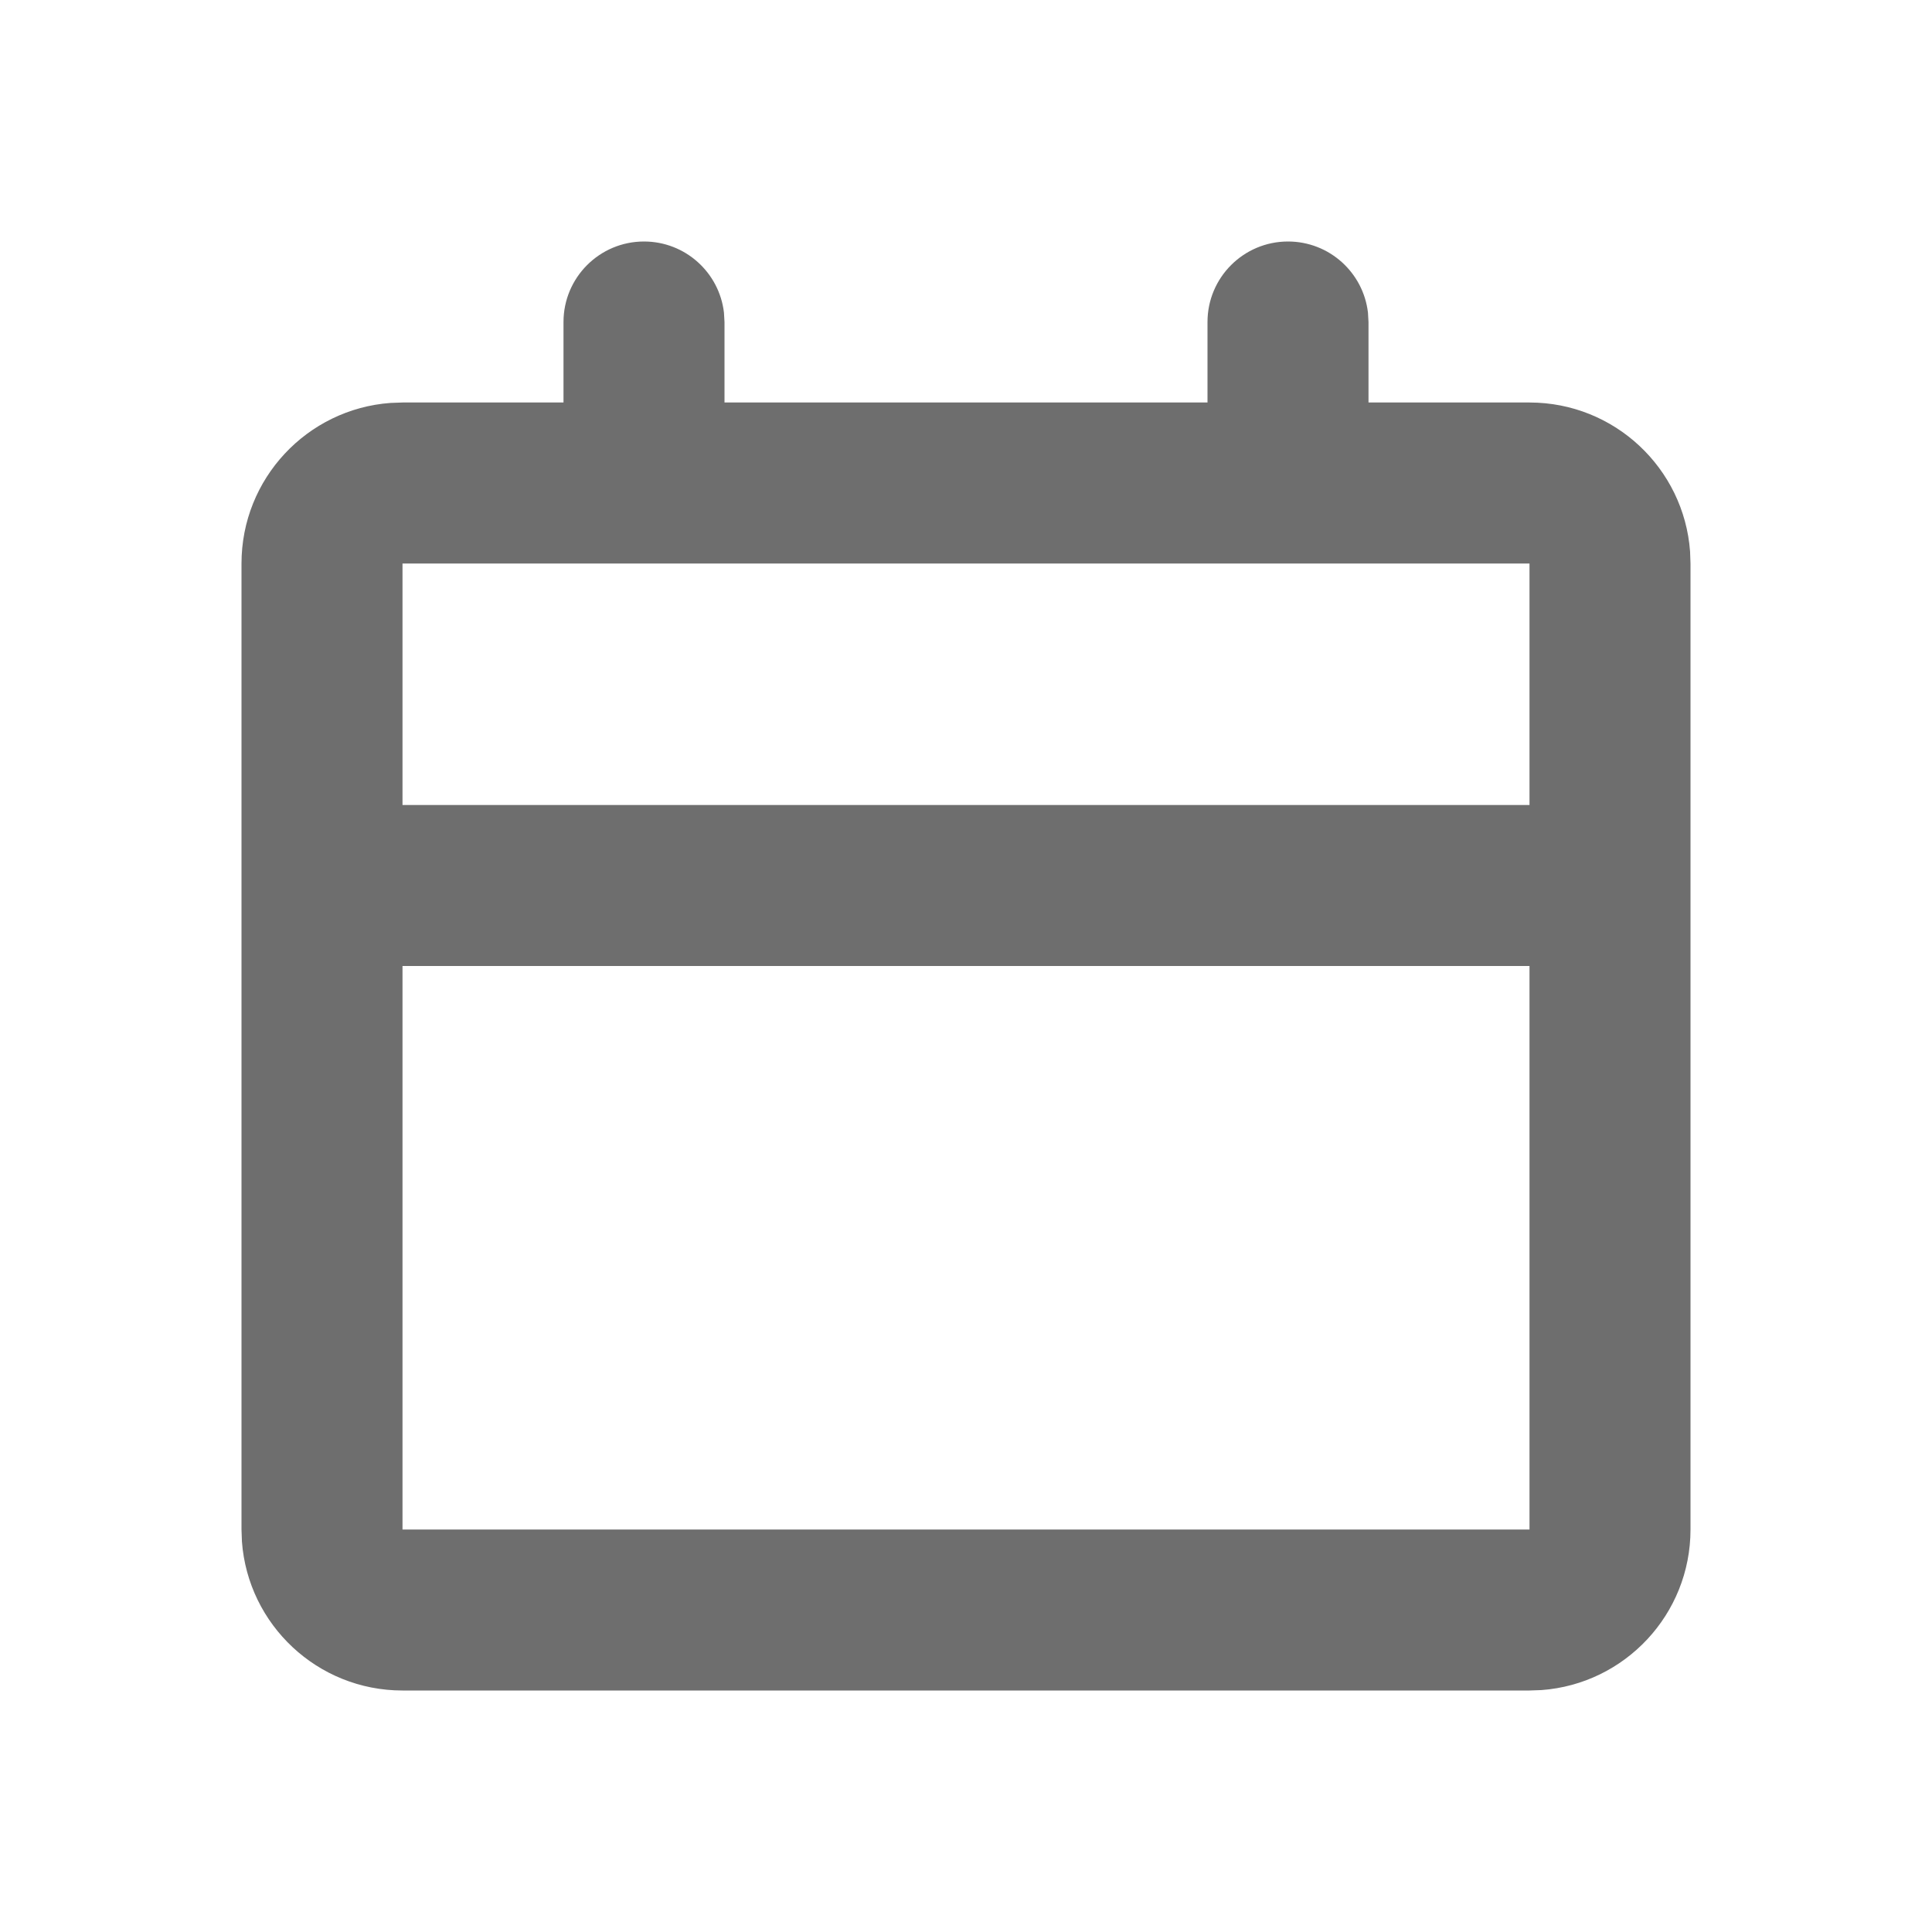 <svg width="18" height="18" viewBox="0 0 18 18" fill="none" xmlns="http://www.w3.org/2000/svg">
<path d="M12 2.25C12.385 2.25 12.702 2.54 12.745 2.913L12.75 3L12.75 3.75L14.25 3.75C15.041 3.75 15.689 4.362 15.746 5.138L15.75 5.25L15.75 14.25C15.75 15.041 15.138 15.689 14.362 15.746L14.25 15.75L3.75 15.75C2.959 15.75 2.311 15.138 2.254 14.362L2.25 14.25L2.25 5.25C2.25 4.459 2.862 3.811 3.638 3.754L3.75 3.75L5.25 3.75L5.25 3C5.25 2.586 5.586 2.25 6 2.25C6.385 2.25 6.702 2.54 6.745 2.913L6.75 3L6.75 3.75L11.25 3.75L11.25 3C11.25 2.586 11.586 2.25 12 2.25ZM14.25 9L3.75 9L3.75 14.25L14.25 14.25L14.25 9ZM14.25 5.25L3.75 5.25L3.75 7.5L14.25 7.5L14.25 5.25Z" fill="#6E6E6E"/>
</svg>
